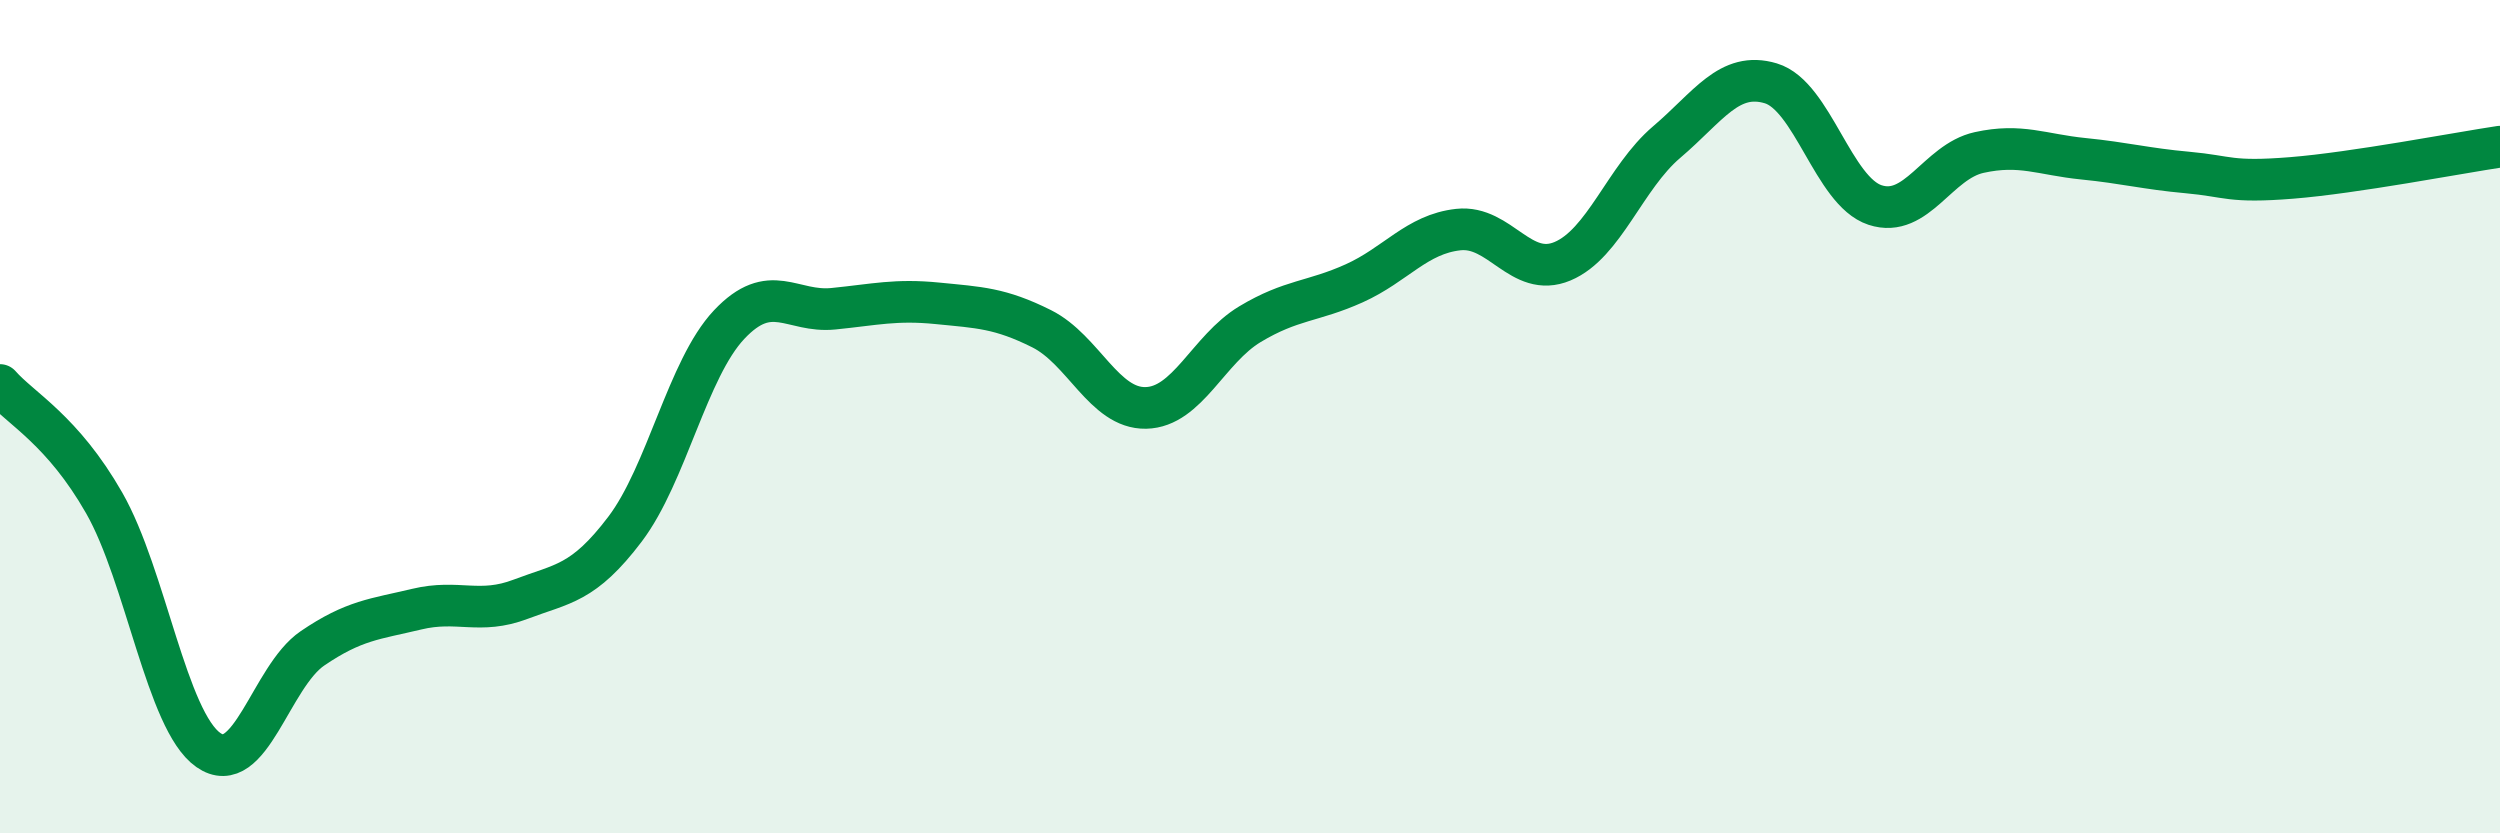 
    <svg width="60" height="20" viewBox="0 0 60 20" xmlns="http://www.w3.org/2000/svg">
      <path
        d="M 0,9.24 C 0.5,9.81 1.5,10.32 2.5,12.07 C 3.5,13.82 4,17.3 5,18 C 6,18.7 6.5,16.24 7.5,15.56 C 8.5,14.88 9,14.86 10,14.62 C 11,14.38 11.5,14.76 12.5,14.38 C 13.5,14 14,14.02 15,12.7 C 16,11.38 16.5,8.85 17.5,7.79 C 18.5,6.73 19,7.51 20,7.41 C 21,7.31 21.5,7.18 22.5,7.28 C 23.5,7.38 24,7.39 25,7.89 C 26,8.39 26.5,9.81 27.5,9.79 C 28.5,9.77 29,8.38 30,7.78 C 31,7.18 31.5,7.25 32.5,6.8 C 33.5,6.35 34,5.62 35,5.51 C 36,5.4 36.5,6.69 37.5,6.27 C 38.5,5.85 39,4.26 40,3.41 C 41,2.56 41.5,1.7 42.5,2 C 43.5,2.3 44,4.59 45,4.92 C 46,5.25 46.5,3.88 47.5,3.66 C 48.5,3.44 49,3.71 50,3.81 C 51,3.91 51.5,4.05 52.5,4.14 C 53.5,4.23 53.5,4.39 55,4.27 C 56.5,4.15 59,3.67 60,3.52L60 20L0 20Z"
        fill="#008740"
        opacity="0.1"
        stroke-linecap="round"
        stroke-linejoin="round"
      />
      <path
        d="M 0,9.24 C 0.5,9.81 1.5,10.32 2.5,12.07 C 3.5,13.82 4,17.3 5,18 C 6,18.7 6.5,16.24 7.5,15.56 C 8.5,14.88 9,14.86 10,14.62 C 11,14.38 11.5,14.76 12.5,14.38 C 13.5,14 14,14.02 15,12.7 C 16,11.38 16.5,8.85 17.5,7.79 C 18.5,6.73 19,7.51 20,7.41 C 21,7.31 21.5,7.18 22.5,7.28 C 23.5,7.38 24,7.39 25,7.89 C 26,8.39 26.5,9.81 27.5,9.79 C 28.5,9.77 29,8.38 30,7.78 C 31,7.18 31.5,7.25 32.5,6.8 C 33.5,6.35 34,5.62 35,5.51 C 36,5.4 36.5,6.69 37.5,6.27 C 38.5,5.85 39,4.26 40,3.41 C 41,2.56 41.5,1.7 42.5,2 C 43.5,2.3 44,4.59 45,4.92 C 46,5.25 46.5,3.88 47.5,3.66 C 48.5,3.44 49,3.71 50,3.81 C 51,3.91 51.5,4.05 52.5,4.14 C 53.5,4.23 53.5,4.39 55,4.27 C 56.5,4.15 59,3.67 60,3.52"
        stroke="#008740"
        stroke-width="1"
        fill="none"
        stroke-linecap="round"
        stroke-linejoin="round"
      />
    </svg>
  